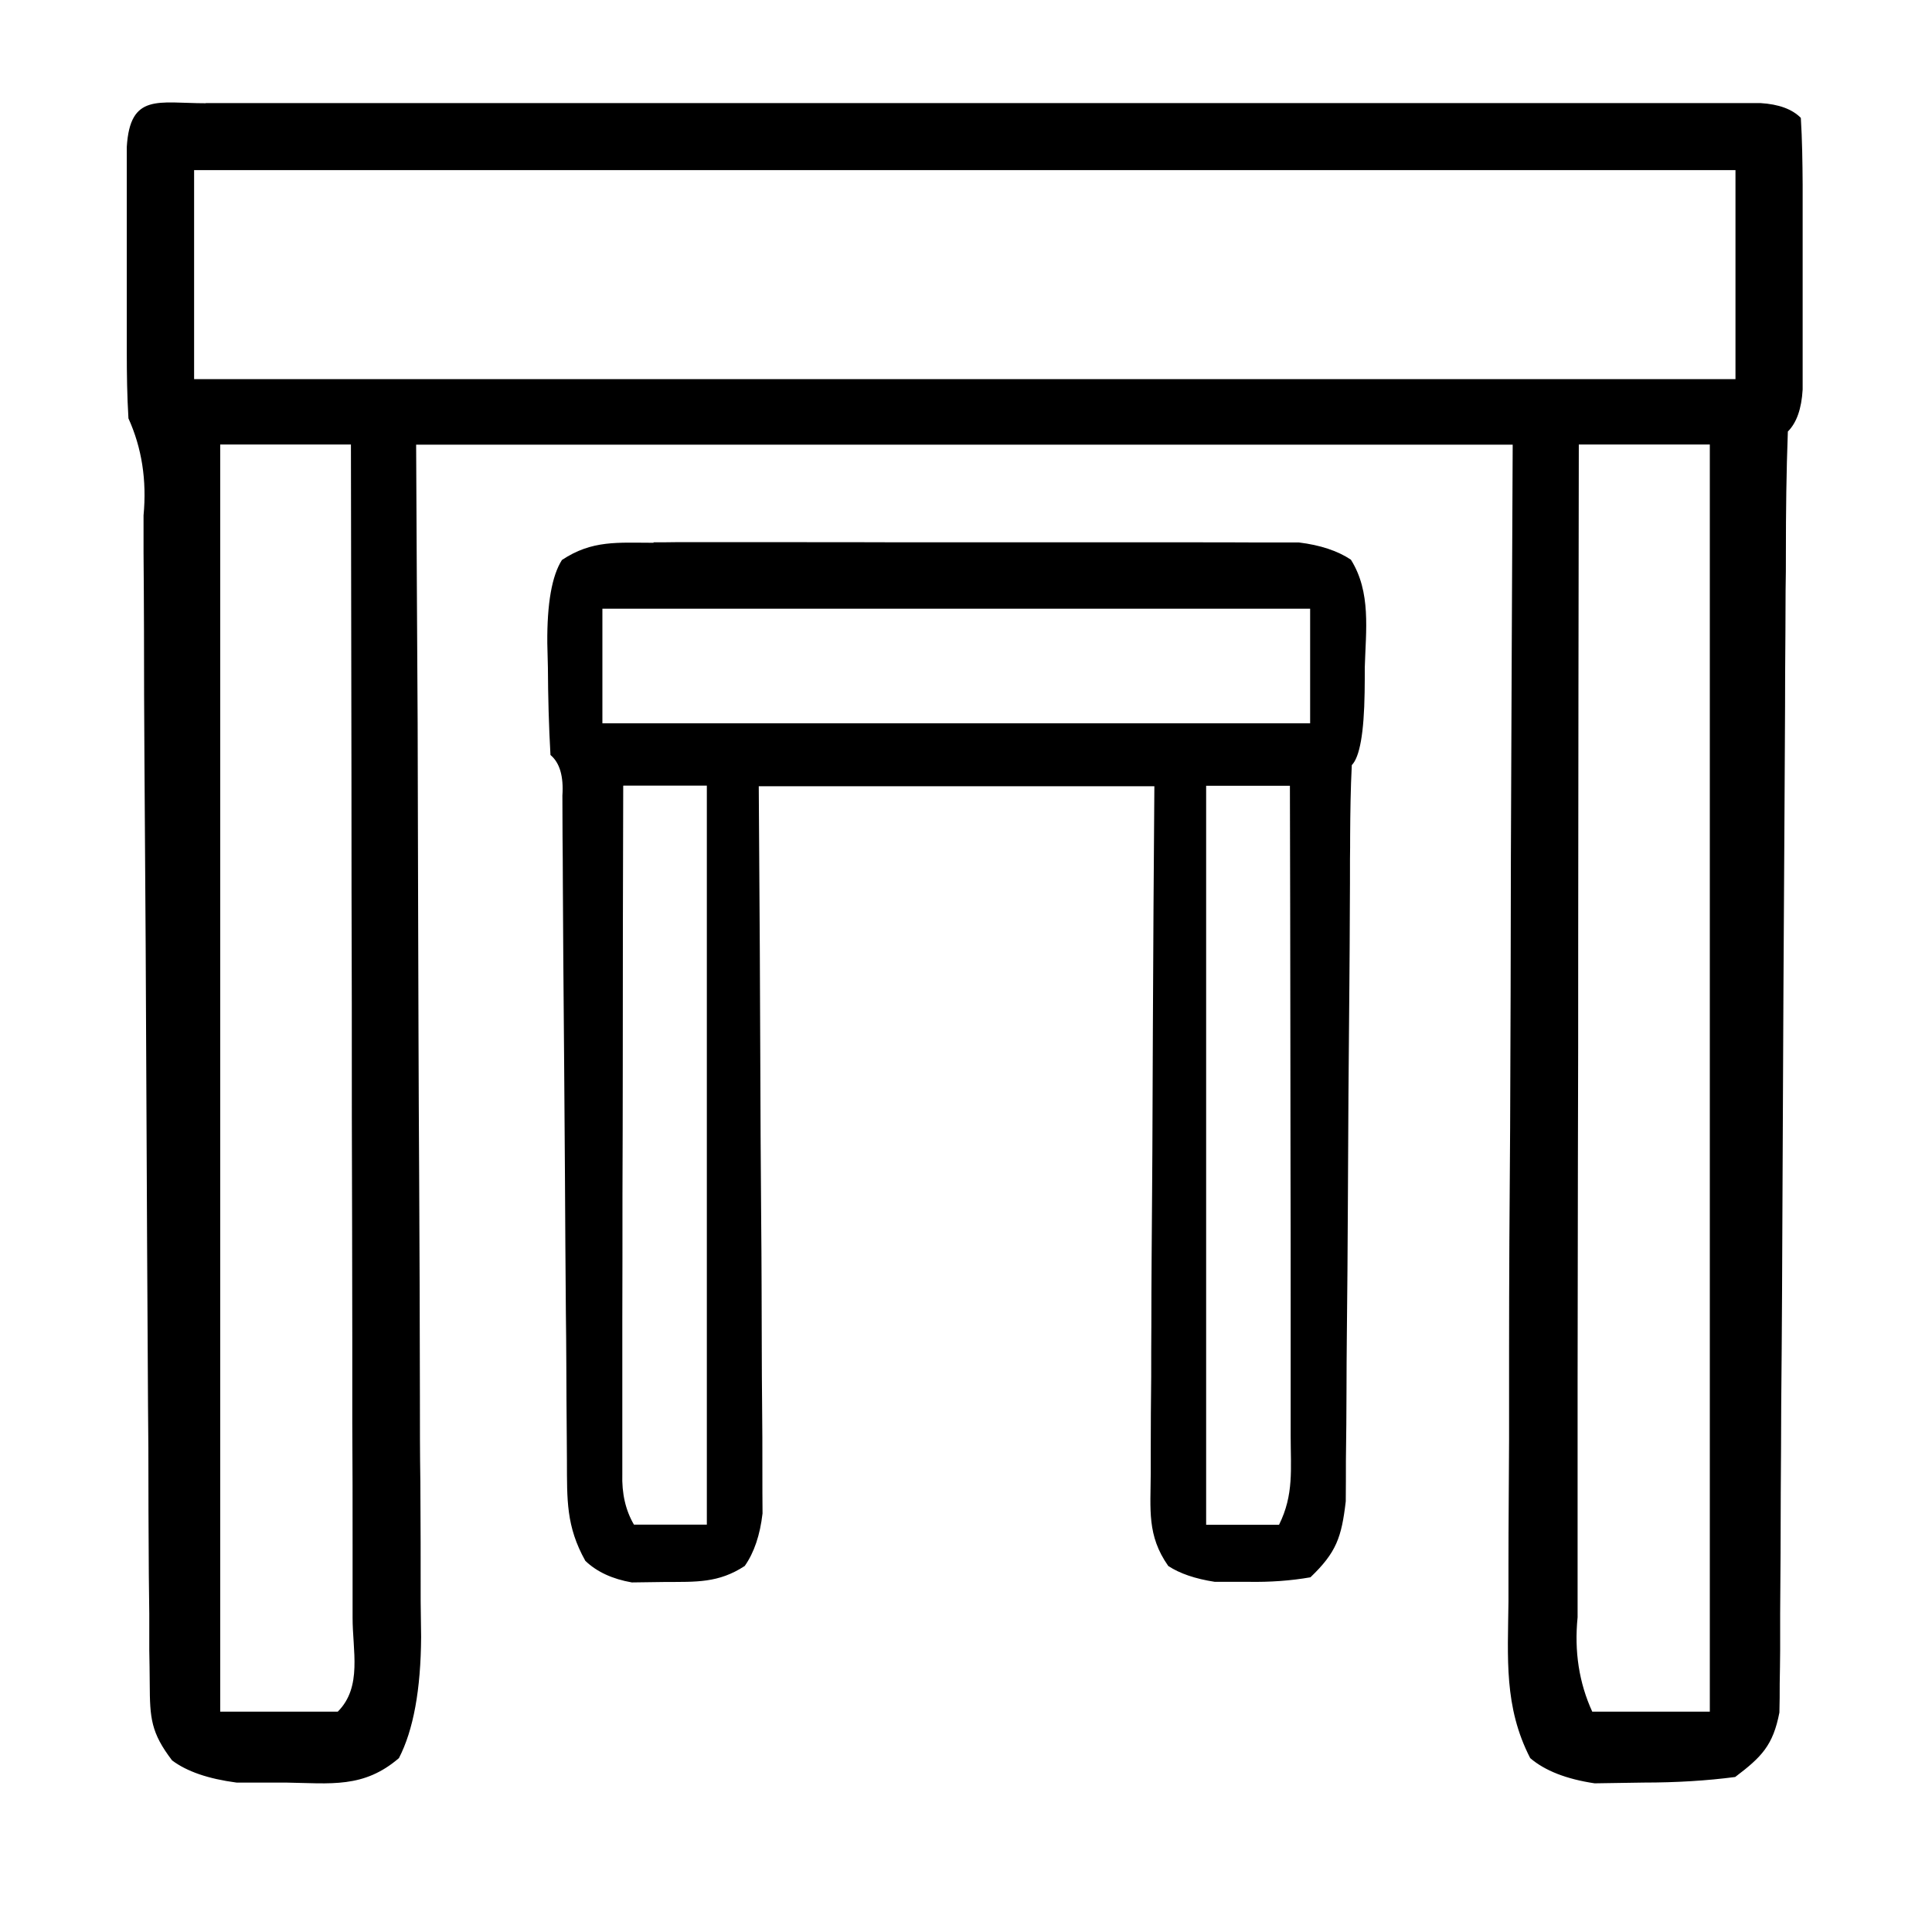 <?xml version="1.0" encoding="UTF-8"?> <svg xmlns="http://www.w3.org/2000/svg" id="katman_1" version="1.1" viewBox="0 0 128 128"><path d="M13.64,6.83c.92,0,1.83,0,2.78,0q1.52,0,3.08,0c1.06,0,2.12,0,3.22,0h8.76c3.05,0,6.11,0,9.16,0,5.12,0,10.25,0,15.38,0,5.93,0,11.87,0,17.79,0h24.38c3.39,0,6.78,0,10.17,0,1.01,0,2.03,0,3.07,0q1.38,0,2.79,0h2.42q1.81.11,2.67.98c.09,1.46.11,2.93.12,4.41v2.7c0,.94,0,1.88,0,2.85s0,1.88,0,2.84v2.7c0,.83,0,1.65,0,2.5q-.11,1.91-.98,2.78c-.1,2.67-.13,5.32-.13,8,0,.84,0,1.68-.02,2.54,0,1.83-.02,3.67-.03,5.5,0,2.9-.03,5.79-.04,8.68-.05,8.24-.1,16.47-.13,24.7-.02,5.03-.04,10.06-.09,15.08,0,1.92-.02,3.84-.03,5.76,0,2.68-.02,5.37-.04,8.05q0,1.2,0,2.42c0,.73-.02,1.46-.03,2.22,0,.63,0,1.26-.02,1.92-.42,2.17-1.17,2.94-2.93,4.27q-2.81.37-6.06.37c-1.06.02-2.14.03-3.25.05q-2.81-.42-4.27-1.67c-1.75-3.4-1.48-6.63-1.44-10.39v-2.51c0-2.73.03-5.47.04-8.2,0-1.9,0-3.79,0-5.69,0-4.98.03-9.98.07-14.97.03-5.99.04-11.98.05-17.97.03-9.1.08-18.19.12-27.29H27.57c.03,6.08.06,12.16.1,18.43,0,3.85.03,7.7.03,11.55.02,6.11.03,12.22.07,18.34.03,4.92.04,9.85.05,14.77,0,1.89,0,3.76.03,5.64.02,2.64.02,5.27.02,7.9,0,.78.03,1.56.03,2.36q-.03,5.24-1.47,8.03c-2.34,2.01-4.5,1.67-7.51,1.62h-3.25q-2.81-.37-4.27-1.47c-1.4-1.84-1.47-2.79-1.48-5.09,0-.74-.02-1.46-.03-2.22,0-.8,0-1.6,0-2.42q-.02-1.26-.03-2.55c-.02-2.8-.03-5.58-.03-8.38-.02-1.93-.03-3.87-.04-5.8-.03-5.1-.06-10.19-.08-15.29-.03-8.16-.08-16.32-.14-24.49-.02-2.86-.03-5.72-.03-8.58,0-1.74-.02-3.48-.03-5.23v-2.43q.33-3.5-1-6.43c-.09-1.47-.11-2.94-.11-4.41v-2.7c0-.93,0-1.88,0-2.84,0-.94,0-1.88,0-2.85v-5.19c.22-3.58,2.09-2.89,5.22-2.89ZM12.86,11.27v13.85h102.12v-13.85H12.86ZM14.59,29.45v83.95h7.79c1.64-1.64.97-4.06.98-6.25,0-.77,0-1.55,0-2.35v-2.46c0-2.69,0-5.38-.02-8.07v-5.58c0-4.92-.02-9.82-.03-14.73,0-5.01,0-10.01-.02-15.02,0-9.83-.03-19.65-.04-29.49h-8.65ZM104.6,29.45c-.02,10.82-.03,21.64-.04,32.45,0,5.02,0,10.04-.02,15.07,0,4.84-.02,9.68-.02,14.52,0,1.85,0,3.7,0,5.56,0,2.59,0,5.17,0,7.75,0,.78,0,1.55,0,2.35q-.34,3.39.97,6.25h7.79V29.45h-8.65Z"></path><path d="M43.29,35.93c.48,0,.97,0,1.46-.01,1.59,0,3.19,0,4.78,0,1.1,0,2.21,0,3.31,0,2.32,0,4.63,0,6.95.01,2.97,0,5.94,0,8.91,0,2.28,0,4.57,0,6.85,0,1.1,0,2.19,0,3.29,0,1.53,0,3.06,0,4.59.01.87,0,1.74,0,2.63,0q2.12.26,3.44,1.14c1.35,2.15.99,4.68.92,7.14,0,.54,0,1.09-.01,1.65q-.06,4.02-.85,4.82c-.08,1.57-.1,3.14-.11,4.72,0,.5,0,.99-.01,1.5,0,1.08,0,2.15-.01,3.23,0,1.7-.02,3.4-.03,5.1-.05,4.83-.08,9.68-.1,14.52-.01,2.95-.04,5.91-.07,8.87-.01,1.12-.02,2.26-.02,3.38,0,1.58-.02,3.16-.04,4.74,0,.9,0,1.79-.01,2.72-.28,2.39-.62,3.38-2.34,5.03q-1.94.34-4.14.3c-.72,0-1.46,0-2.2,0q-1.94-.3-3.08-1.05c-1.42-2.02-1.17-3.73-1.16-6.17v-1.49c0-1.63.01-3.25.03-4.87,0-1.13,0-2.26.01-3.38,0-2.97.03-5.92.05-8.89.03-3.55.03-7.11.05-10.66.02-5.4.06-10.8.1-16.2h-26.21c.02,3.61.05,7.22.07,10.94.01,2.28.02,4.57.03,6.85.01,3.63.03,7.25.06,10.88.03,2.92.03,5.85.04,8.77,0,1.12.01,2.23.02,3.35.02,1.57.02,3.12.02,4.69,0,.89,0,1.78.01,2.7q-.25,2.16-1.18,3.48c-1.74,1.14-3.22,1.05-5.28,1.06q-1.09.01-2.2.03-1.94-.34-3.08-1.43c-1.28-2.29-1.21-4.04-1.22-6.65q0-.74-.01-1.51c-.02-1.63-.02-3.28-.03-4.91,0-1.14-.02-2.28-.03-3.42-.03-2.99-.04-5.99-.06-8.98-.03-4.8-.07-9.6-.11-14.4-.01-1.68-.02-3.36-.03-5.04,0-1.02-.01-2.05-.02-3.07,0-.9-.01-1.79-.01-2.72q.13-1.92-.79-2.69c-.11-1.94-.16-3.84-.17-5.78-.01-.54-.03-1.08-.04-1.63q-.03-3.94.97-5.51c2-1.33,3.69-1.14,6.08-1.14ZM39.91,40.33v7.59h46.89v-7.59h-46.89ZM41.29,52.06c-.02,6.18-.03,12.36-.03,18.54,0,2.88-.01,5.74-.02,8.61,0,2.77,0,5.53-.01,8.3,0,1.06,0,2.11,0,3.17,0,1.48,0,2.95,0,4.43v2.55q-.06,1.93.77,3.35h4.83v-48.96h-5.52ZM79.91,52.06v48.96h4.83c.99-1.99.77-3.69.77-5.9v-1.41c0-1.54,0-3.08,0-4.61,0-1.07,0-2.13,0-3.19,0-2.81,0-5.61-.01-8.41,0-2.86-.01-5.72-.01-8.59,0-5.62-.02-11.23-.03-16.85h-5.52Z"></path></svg> 